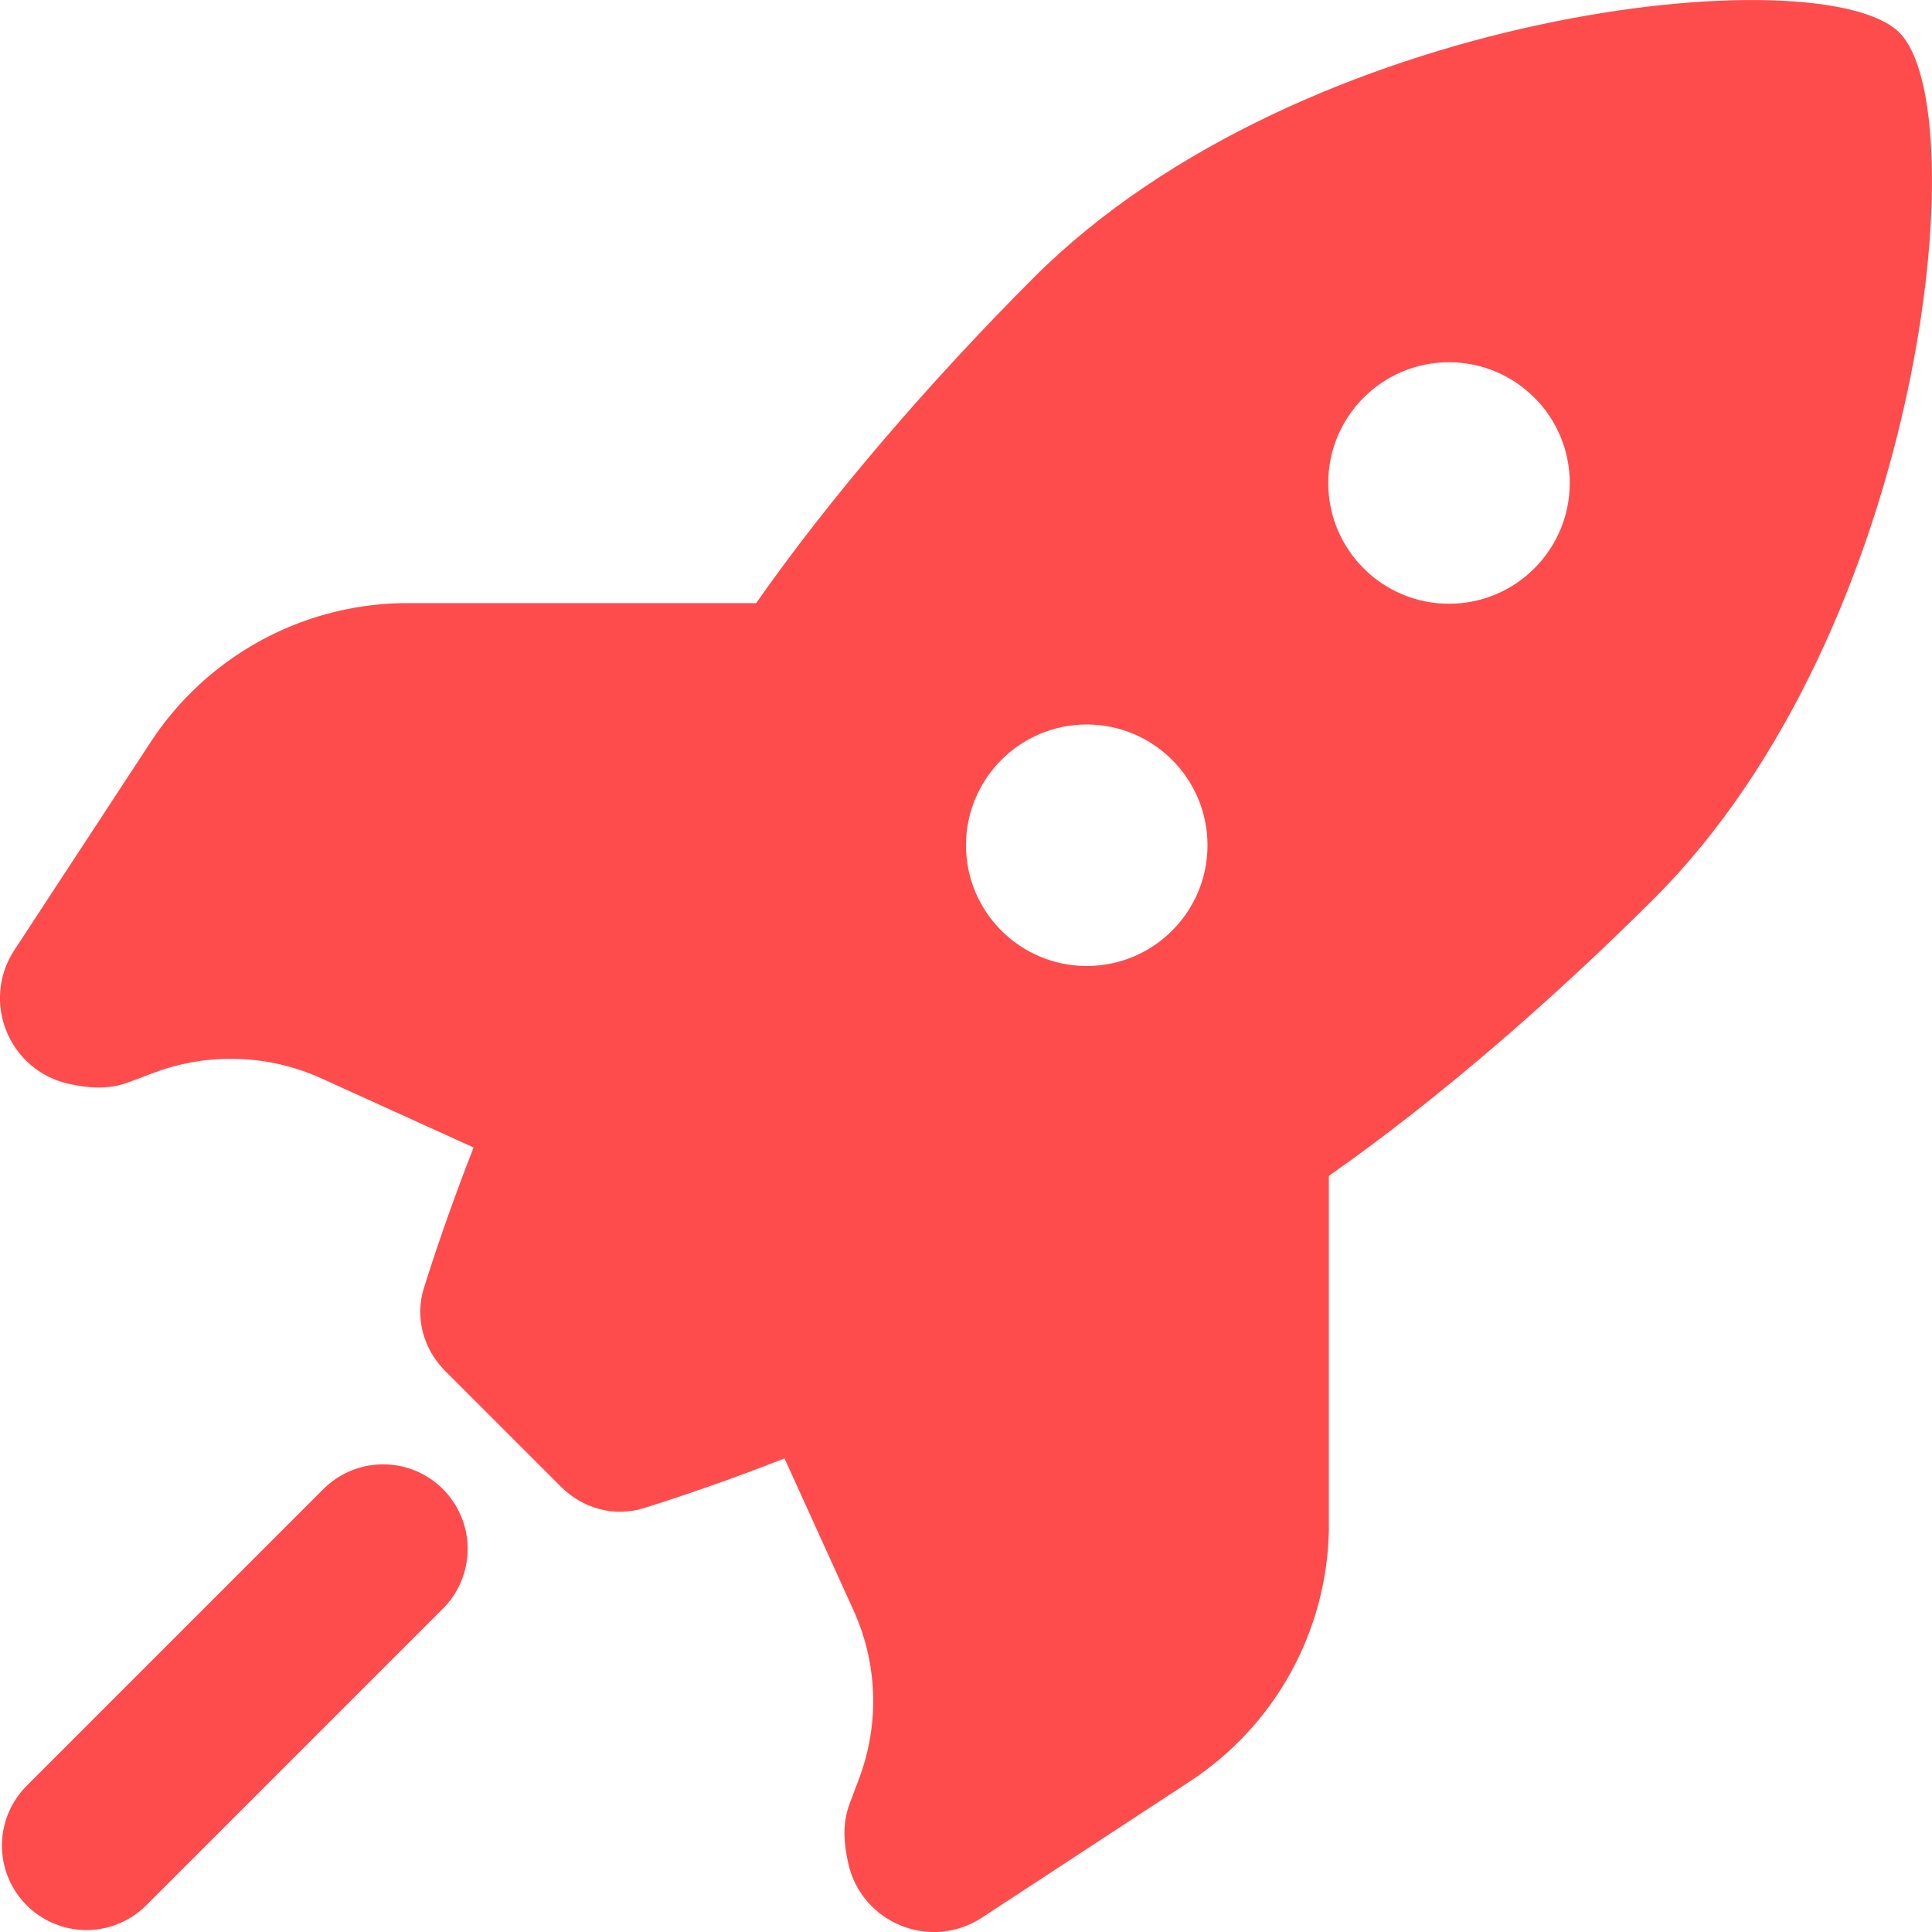 <svg width="16" height="16" viewBox="0 0 16 16" fill="none" xmlns="http://www.w3.org/2000/svg">
<g clip-path="url(#clip0_6627_91425)">
<path fill-rule="evenodd" clip-rule="evenodd" d="M3.688 11.355C3.507 11.174 3.434 10.913 3.51 10.669C3.595 10.397 3.729 9.997 3.922 9.503L2.665 8.932C2.228 8.733 1.73 8.715 1.28 8.882L1.059 8.965C0.896 9.025 0.736 9.012 0.571 8.976C0.074 8.867 -0.16 8.294 0.119 7.868L1.248 6.145C1.708 5.443 2.484 5.013 3.322 4.995H6.262C6.877 4.116 7.706 3.155 8.561 2.299C10.795 0.066 15.088 -0.372 15.73 0.27C16.372 0.912 15.934 5.205 13.701 7.439C12.845 8.294 11.884 9.123 11.005 9.738V12.678C10.987 13.516 10.557 14.292 9.855 14.752L8.132 15.881C7.706 16.16 7.133 15.926 7.024 15.428C6.988 15.264 6.975 15.104 7.035 14.941L7.118 14.72C7.285 14.27 7.267 13.772 7.068 13.335L6.497 12.078C6.003 12.271 5.603 12.405 5.331 12.49C5.087 12.566 4.826 12.493 4.645 12.312L3.688 11.355ZM12 5C12.552 5 13 4.552 13 4C13 3.448 12.552 3 12 3C11.448 3 11 3.448 11 4C11 4.552 11.448 5 12 5ZM10 7C10 7.552 9.552 8 9 8C8.448 8 8 7.552 8 7C8 6.448 8.448 6 9 6C9.552 6 10 6.448 10 7Z" fill="#FE4C4C"/>
<path d="M0.716 15.284L3.173 12.827" stroke="#FE4C4C" stroke-width="1.4" stroke-linecap="round"/>
</g>
<defs>
<clipPath id="clip0_6627_91425">
<rect width="16" height="16" fill="white"/>
</clipPath>
</defs>
</svg>

